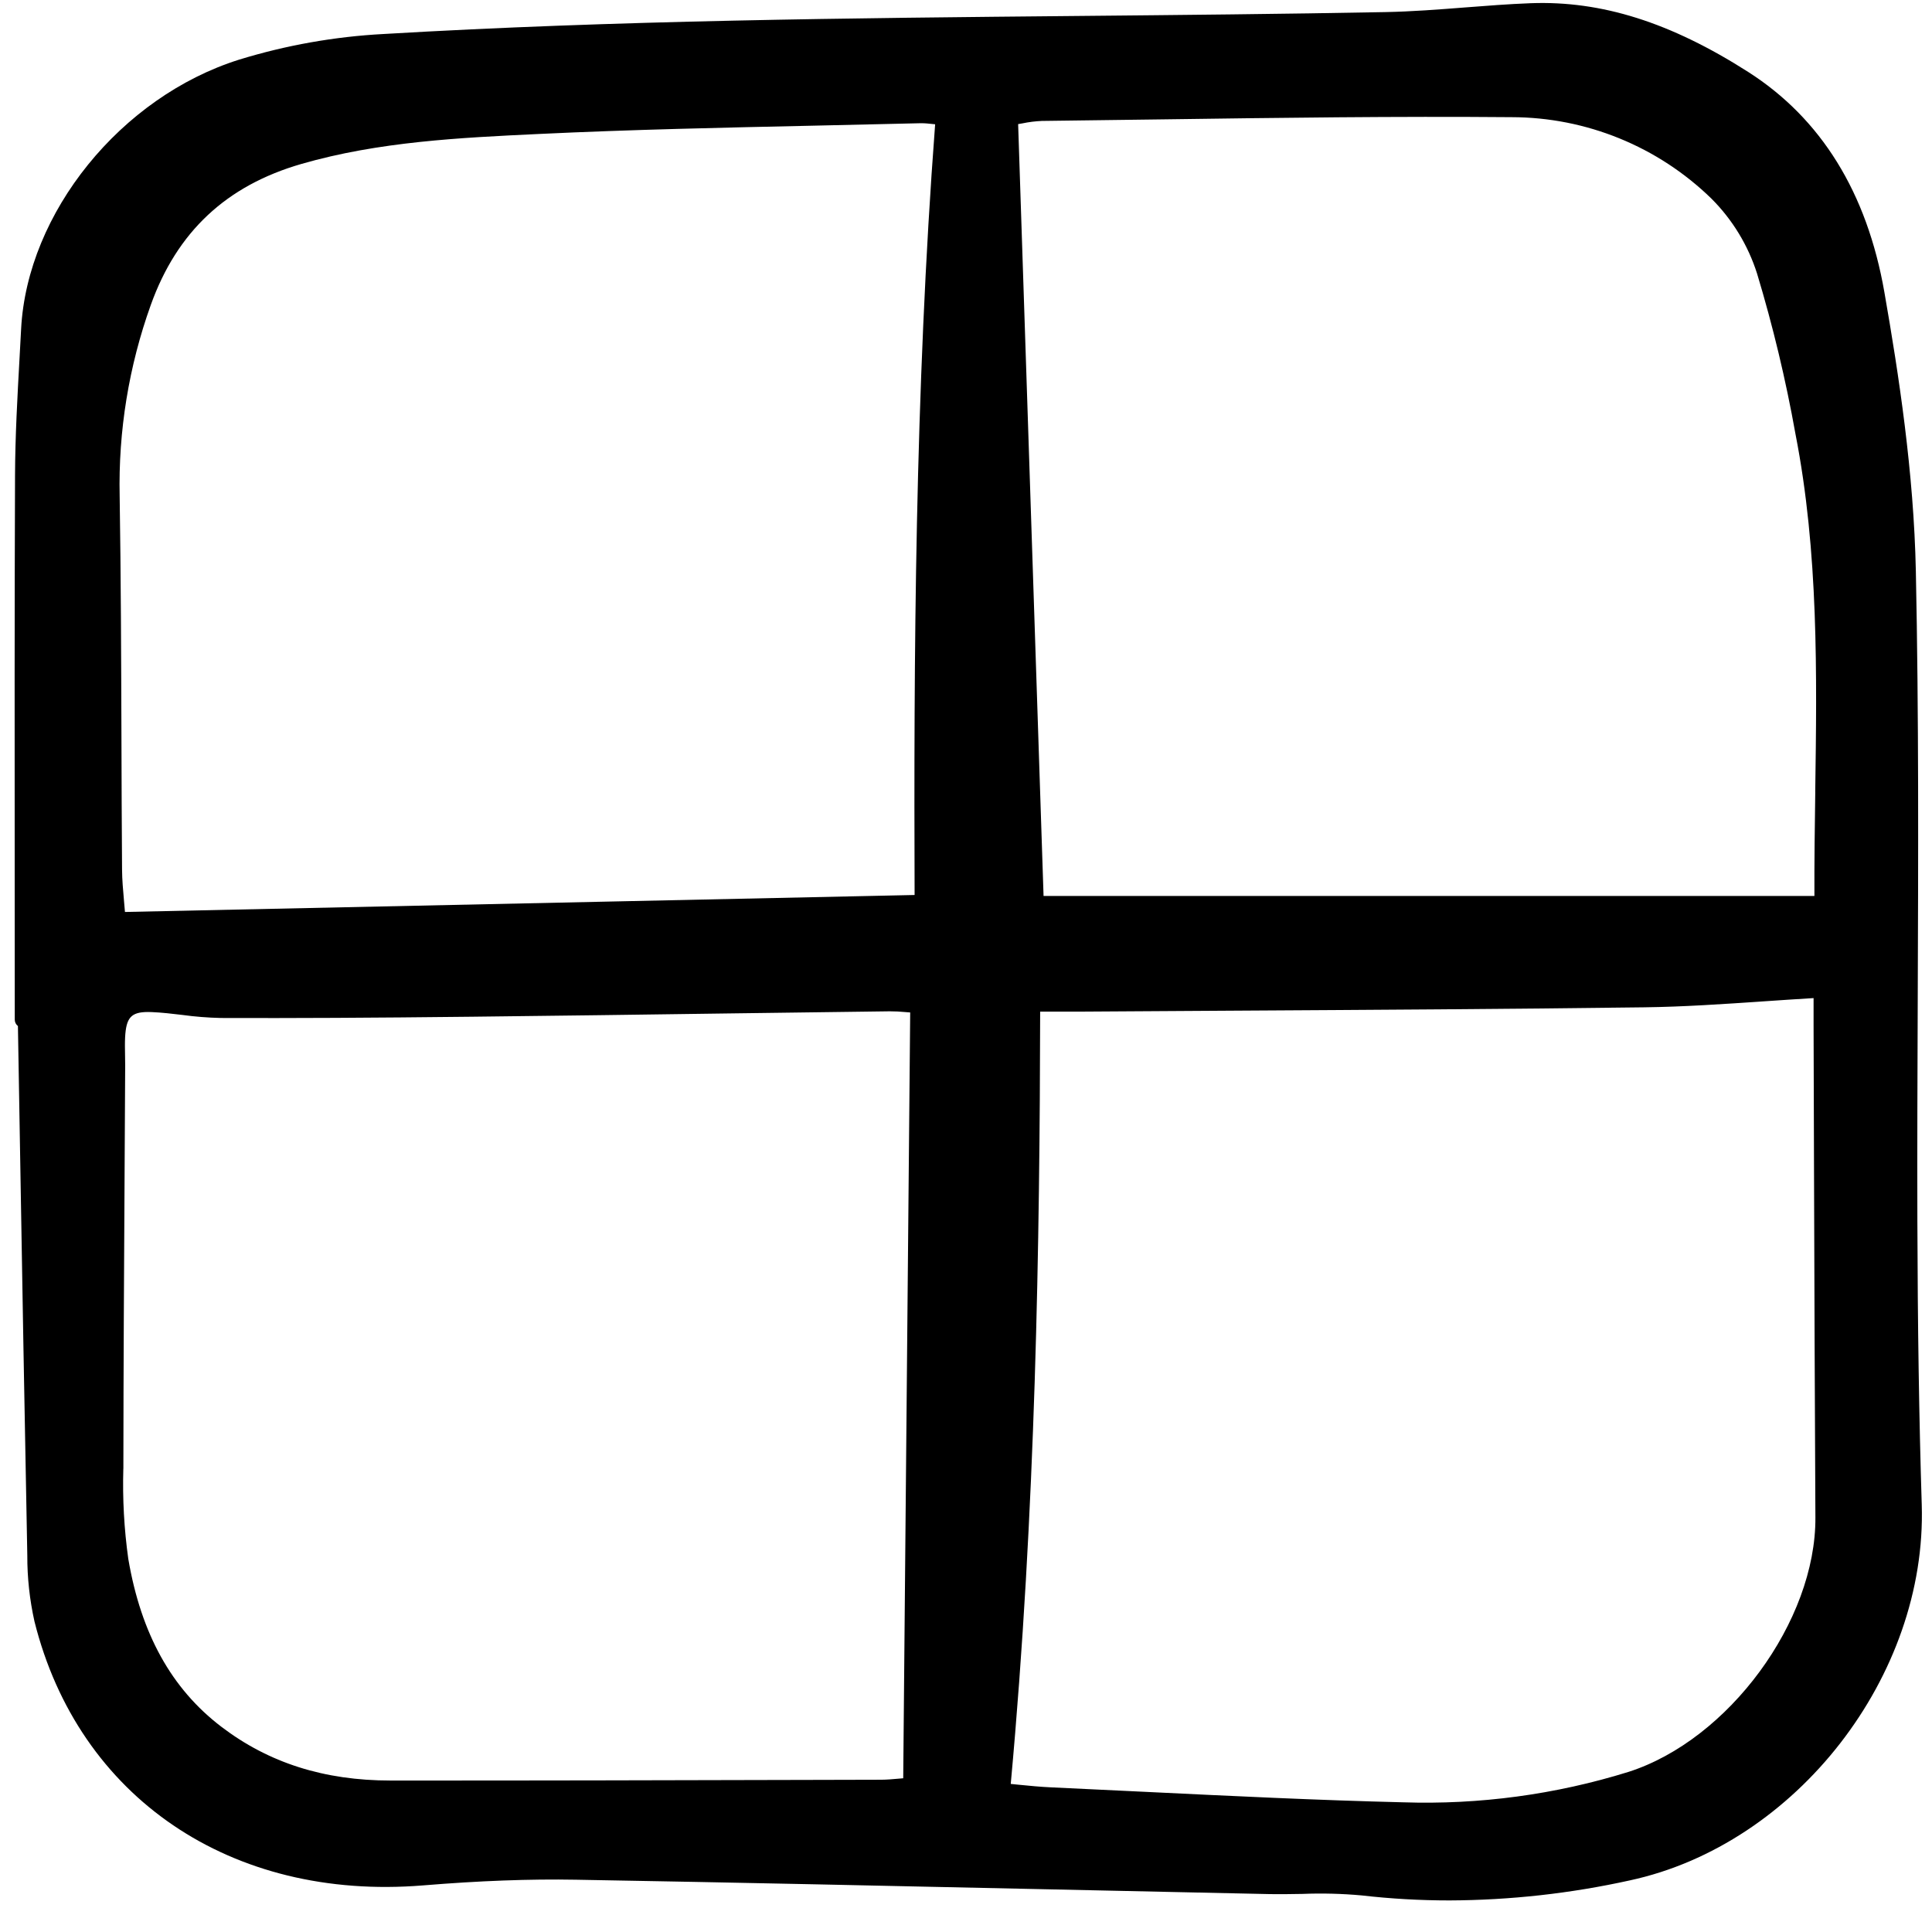 <svg width="159" height="157" viewBox="0 0 159 157" fill="none" xmlns="http://www.w3.org/2000/svg">
<g clip-path="url(#clip0)">
<path d="M1.215 83.913C1.214 84.015 1.238 84.117 1.283 84.209C1.328 84.301 1.394 84.381 1.475 84.444L1.639 94.031C1.828 105.171 2.024 116.687 2.247 128.015C2.241 129.843 2.44 131.665 2.838 133.449C6.466 147.94 19.018 156.455 34.819 155.168C39.452 154.788 43.569 154.633 47.402 154.701C60.536 154.928 73.888 155.222 86.8 155.502C92.683 155.632 98.567 155.759 104.45 155.883C105.36 155.9 106.29 155.883 107.187 155.869C108.81 155.804 110.435 155.846 112.052 155.992C114.455 156.268 116.872 156.405 119.29 156.405C124.281 156.386 129.257 155.834 134.131 154.757C147.82 151.804 158.597 137.933 158.156 123.835C157.937 116.847 157.82 109.202 157.796 100.463C157.779 94.412 157.803 88.257 157.826 82.304C157.87 70.738 157.915 58.776 157.671 47.015C157.504 38.882 156.268 30.843 155.082 24.051C153.651 15.854 149.875 9.753 143.865 5.916C137.475 1.837 131.795 0.047 125.971 0.264C124.159 0.333 122.325 0.476 120.552 0.614C118.403 0.781 116.181 0.954 114.002 0.995C105.624 1.154 97.102 1.234 88.862 1.312C70.082 1.489 50.664 1.671 31.579 2.798C27.539 3.011 23.541 3.721 19.674 4.91C9.951 7.971 2.24 17.5 1.738 27.07C1.695 27.872 1.652 28.674 1.608 29.477C1.433 32.634 1.25 35.899 1.237 39.118C1.195 49.964 1.202 60.991 1.209 71.656C1.212 75.74 1.214 79.826 1.215 83.913ZM66.885 10.344C69.843 10.279 72.801 10.212 75.76 10.141H75.847C76.125 10.141 76.427 10.173 76.802 10.212L76.96 10.228C75.287 32.312 75.205 54.498 75.27 73.658L10.284 75.055C10.259 74.753 10.233 74.462 10.208 74.178C10.124 73.226 10.051 72.404 10.045 71.579C10.02 67.946 10.003 64.313 9.995 60.681C9.973 54.176 9.951 47.45 9.848 40.833C9.732 35.475 10.6 30.141 12.41 25.098C14.568 19.077 18.621 15.281 24.797 13.495C31.174 11.651 37.872 11.333 44.351 11.026L44.438 11.022C51.91 10.667 59.521 10.503 66.882 10.344H66.885ZM10.154 120.872V120.427C10.162 112.575 10.207 104.593 10.252 96.871C10.269 93.808 10.286 90.745 10.302 87.68C10.302 87.386 10.297 87.094 10.291 86.797C10.282 86.305 10.273 85.838 10.296 85.373C10.38 83.764 10.779 83.288 12.182 83.288C12.282 83.288 12.386 83.288 12.495 83.295C13.319 83.33 14.166 83.429 14.986 83.527C16.04 83.672 17.102 83.756 18.165 83.78C24.136 83.801 30.519 83.769 38.857 83.676C45.811 83.597 52.765 83.508 59.718 83.409C64.216 83.348 68.715 83.289 73.214 83.231C73.654 83.23 74.094 83.252 74.532 83.296L74.907 83.325L74.333 146.351L74.028 146.378C73.469 146.427 72.988 146.471 72.51 146.472L66.367 146.487C55.15 146.516 43.554 146.543 32.145 146.538C26.673 146.538 22.116 145.084 18.211 142.108C14.114 138.981 11.609 134.464 10.558 128.297C10.214 125.838 10.078 123.354 10.15 120.872H10.154ZM86.553 83.255C87.524 83.255 88.384 83.259 89.244 83.255C93.403 83.227 97.562 83.201 101.721 83.177C112.728 83.112 124.11 83.047 135.305 82.902C138.561 82.86 141.769 82.641 145.165 82.41C146.507 82.318 147.868 82.226 149.254 82.143V82.239C149.254 82.917 149.254 83.672 149.254 84.433L149.29 96.217C149.318 105.771 149.356 115.327 149.404 124.885C149.456 133.409 142.262 143.197 134.008 145.831C128.013 147.692 121.75 148.536 115.477 148.33C108.439 148.161 101.282 147.809 94.362 147.474C91.739 147.343 89.115 147.218 86.491 147.098C85.612 147.059 84.742 146.973 83.82 146.882L83.182 146.817C85.243 124.397 85.57 102.16 85.603 83.255L86.553 83.255ZM149.393 65.186C149.353 67.997 149.312 70.903 149.323 73.737H85.883L83.791 10.214L84.144 10.153C84.672 10.042 85.207 9.976 85.745 9.953C89.112 9.915 92.479 9.871 95.845 9.822C105.208 9.692 114.897 9.562 124.411 9.643C130.55 9.654 136.443 12.057 140.844 16.343C142.573 18.069 143.862 20.186 144.603 22.516C145.911 26.846 146.966 31.249 147.761 35.703C149.669 45.444 149.528 55.481 149.39 65.186H149.393Z" fill="black"/>
</g>
<defs>
<clipPath id="clip0">
<rect width="158" height="157" fill="white" transform="translate(0.777)"/>
</clipPath>
</defs>
</svg>
